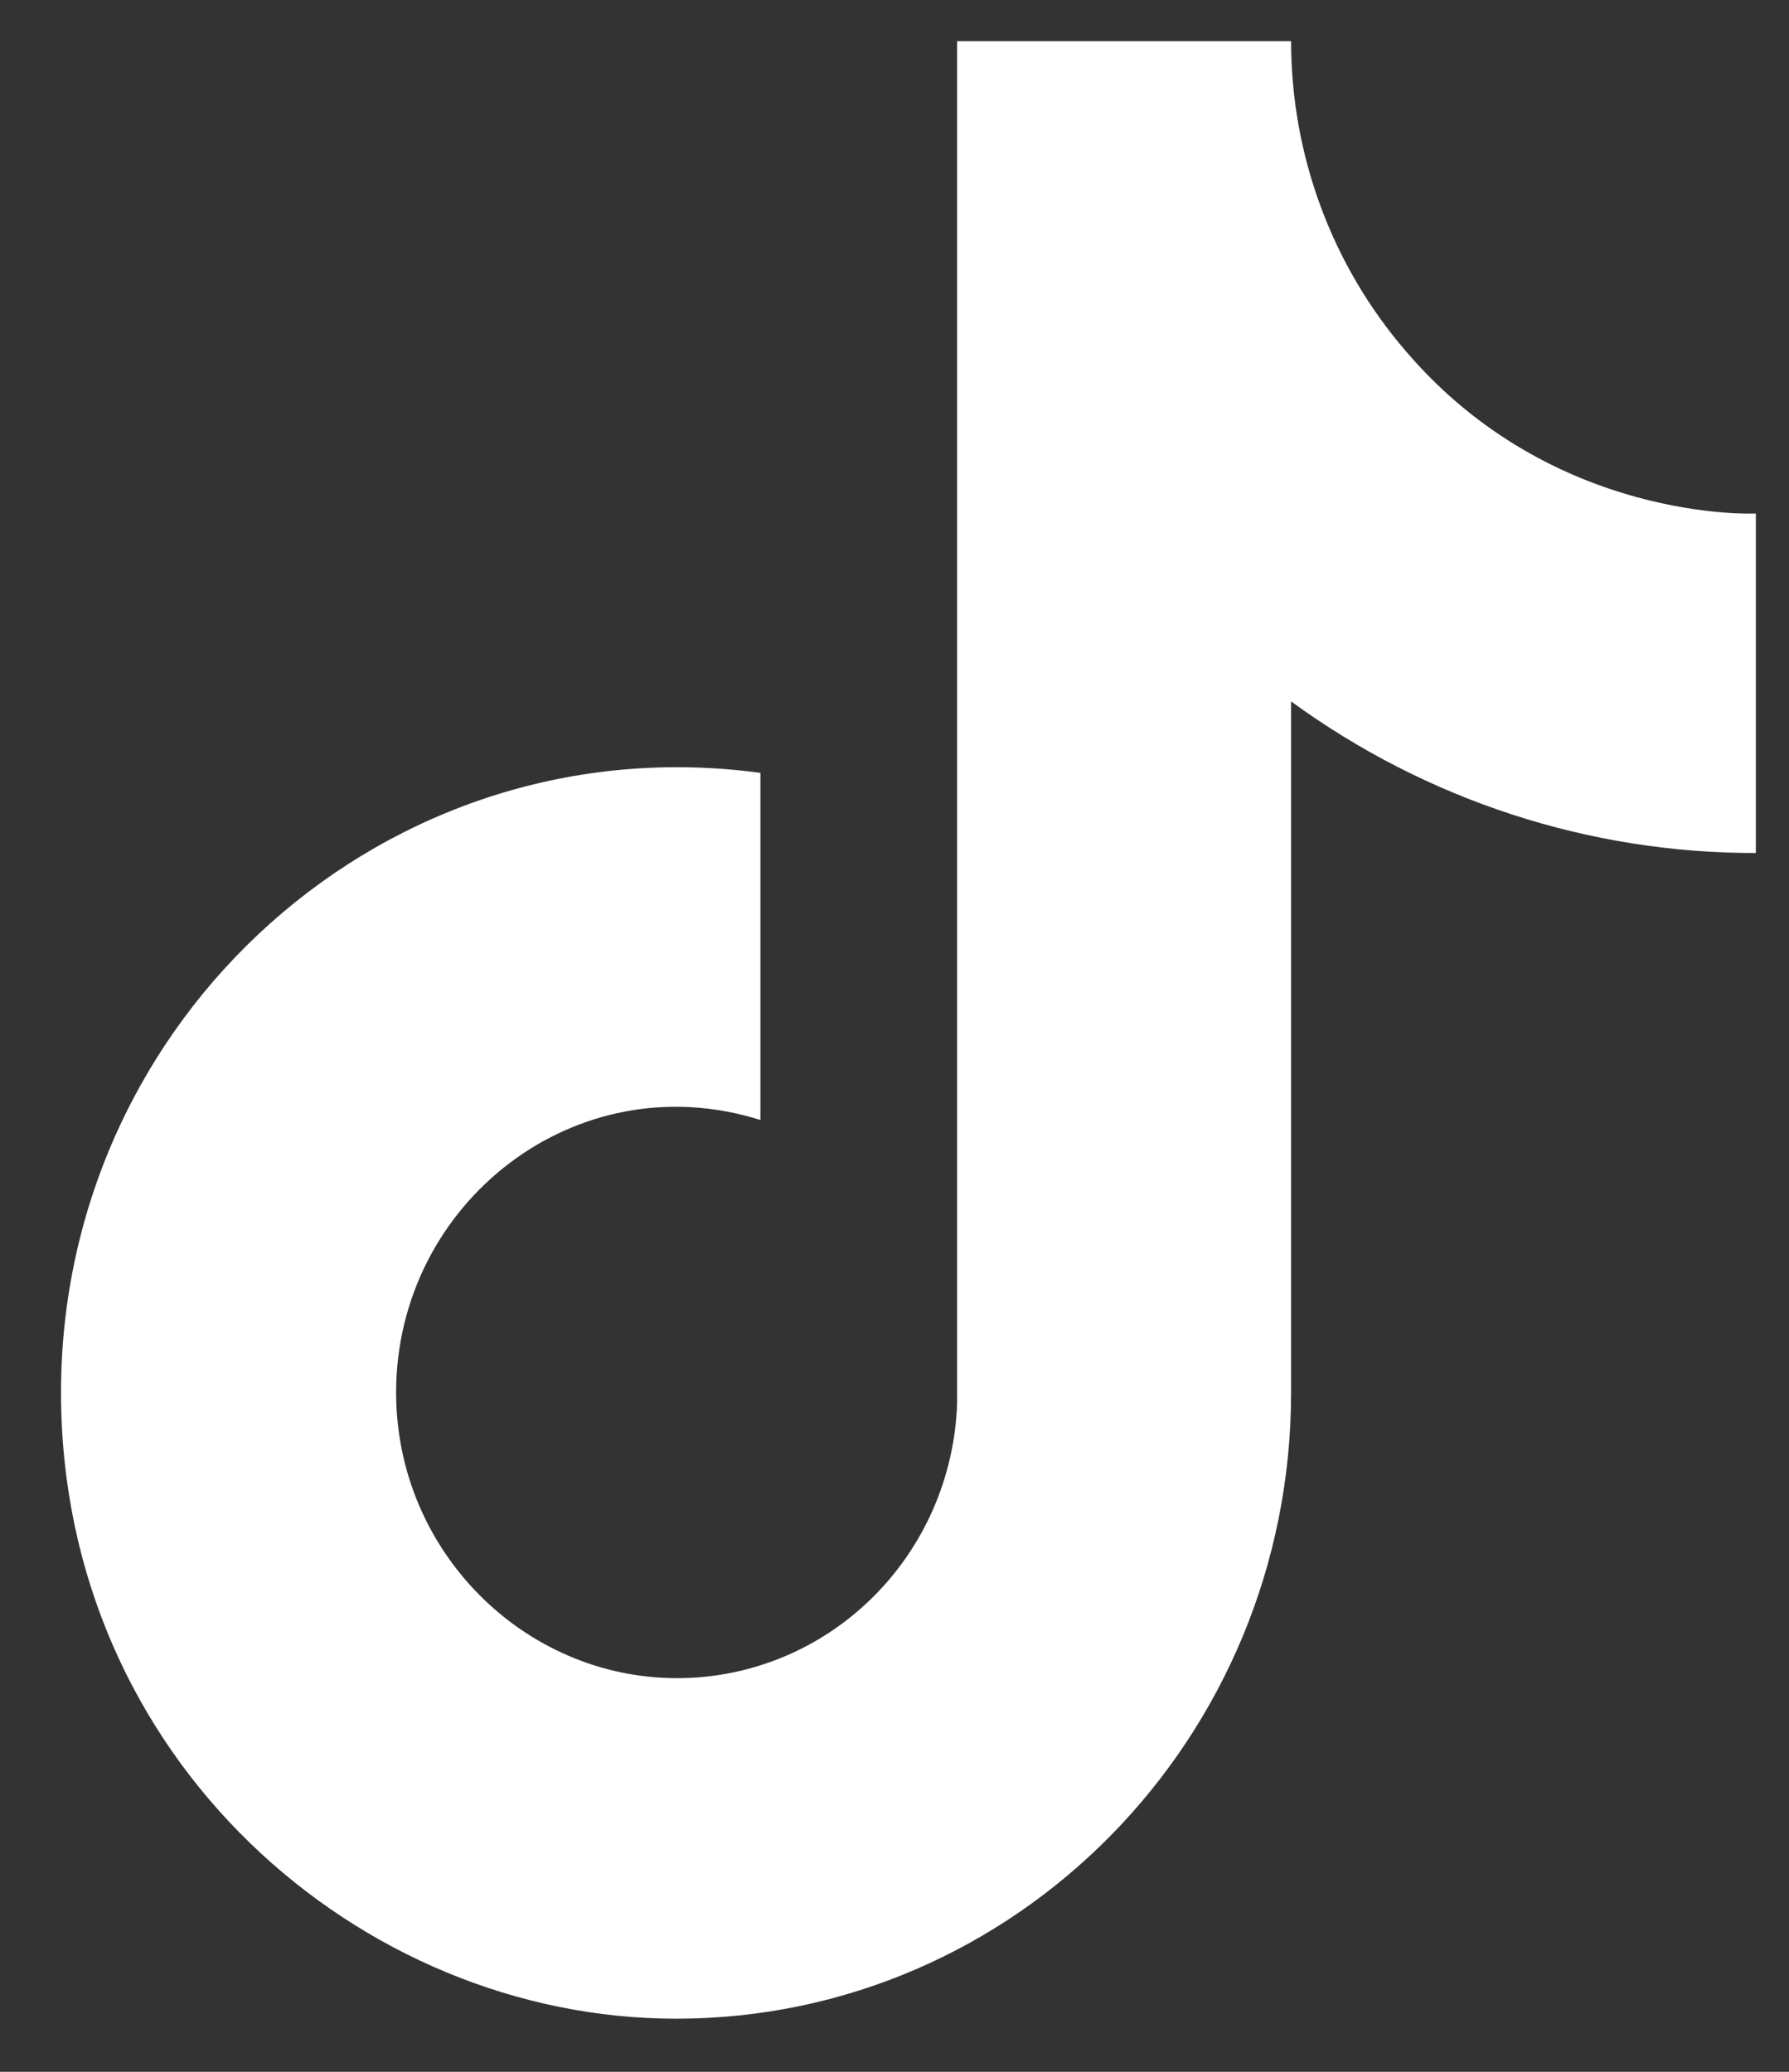 <svg width="19" height="22" viewBox="0 0 19 22" fill="none" xmlns="http://www.w3.org/2000/svg">
<rect x="0" y="0" width="19" height="22" fill="#333333" stroke="none"/>
<path d="M14.929 3.727C14.145 2.816 13.712 1.647 13.712 0.437H10.165V14.903C10.138 15.686 9.813 16.428 9.258 16.972C8.704 17.516 7.963 17.82 7.192 17.82C5.562 17.82 4.207 16.466 4.207 14.787C4.207 12.78 6.113 11.275 8.076 11.893V8.207C4.115 7.67 0.648 10.796 0.648 14.787C0.648 18.672 3.817 21.436 7.18 21.436C10.785 21.436 13.712 18.462 13.712 14.787V7.448C15.151 8.498 16.878 9.061 18.648 9.058V5.453C18.648 5.453 16.49 5.558 14.929 3.727Z" fill="white"/>
</svg>
